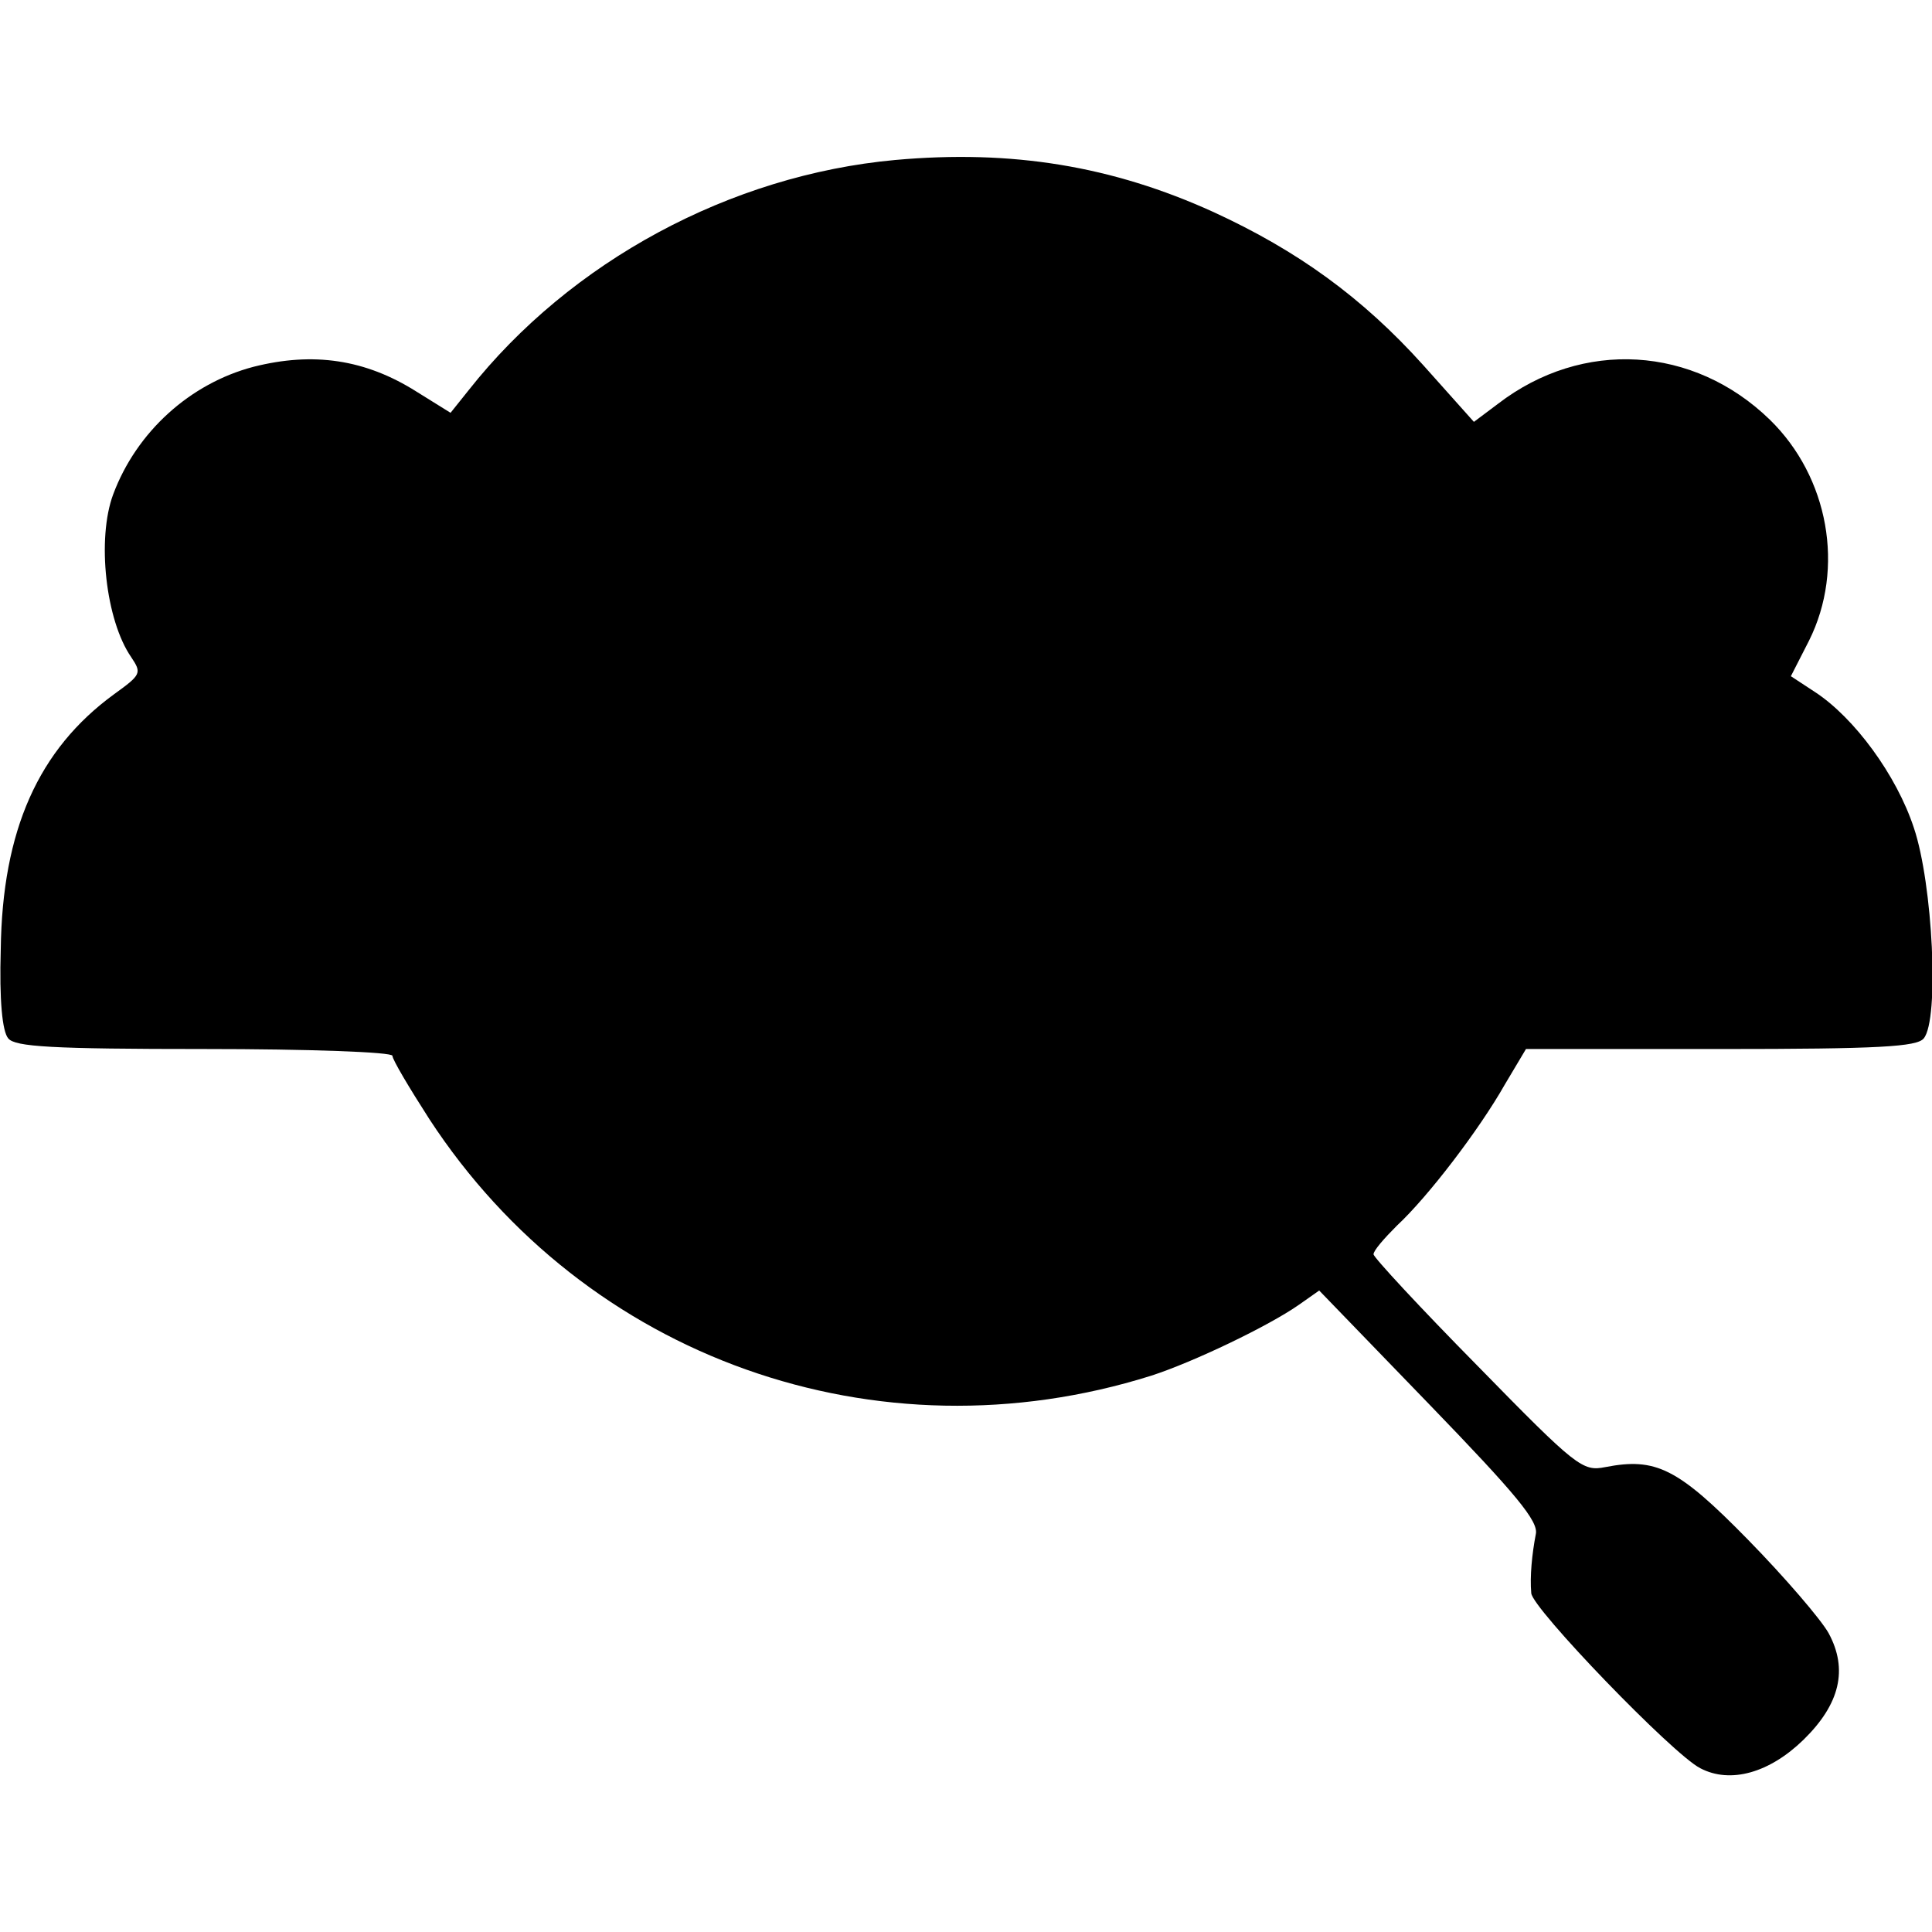 <?xml version="1.0" standalone="no"?>
<!DOCTYPE svg PUBLIC "-//W3C//DTD SVG 20010904//EN"
 "http://www.w3.org/TR/2001/REC-SVG-20010904/DTD/svg10.dtd">
<svg version="1.0" xmlns="http://www.w3.org/2000/svg"
 width="256pt" height="256pt" viewBox="0 0 256 256"
 preserveAspectRatio="xMidYMid meet">
<g transform="translate(0,256) scale(0.1,-0.1)"
fill="#000000" stroke="none">
<path d="M1186 2348 c-218 -20 -430 -134 -565 -305 l-24 -30 -45 28 c-68 43
-137 53 -216 33 -84 -22 -155 -86 -186 -169 -22 -59 -10 -167 24 -216 14 -21
13 -23 -23 -49 -100 -73 -148 -180 -150 -338 -2 -67 2 -109 10 -118 9 -11 57
-14 260 -14 137 0 249 -4 249 -9 0 -5 22 -42 49 -84 207 -317 593 -454 956
-340 56 18 156 66 196 94 l27 19 146 -151 c115 -119 145 -155 141 -172 -5 -26
-8 -56 -6 -78 1 -20 188 -214 224 -232 40 -21 92 -6 137 38 48 47 59 93 33
141 -10 18 -58 74 -107 124 -93 95 -122 109 -189 96 -30 -6 -38 0 -169 134
-76 77 -138 144 -138 148 0 5 14 21 31 38 41 38 109 127 143 187 l28 47 258 0
c210 0 260 3 269 14 21 25 12 205 -13 279 -23 70 -79 146 -131 180 l-32 21 24
47 c48 96 26 217 -52 293 -101 98 -248 107 -360 21 l-32 -24 -67 75 c-81 90
-167 152 -278 203 -134 61 -267 83 -422 69z"/>
</g>
</svg>
